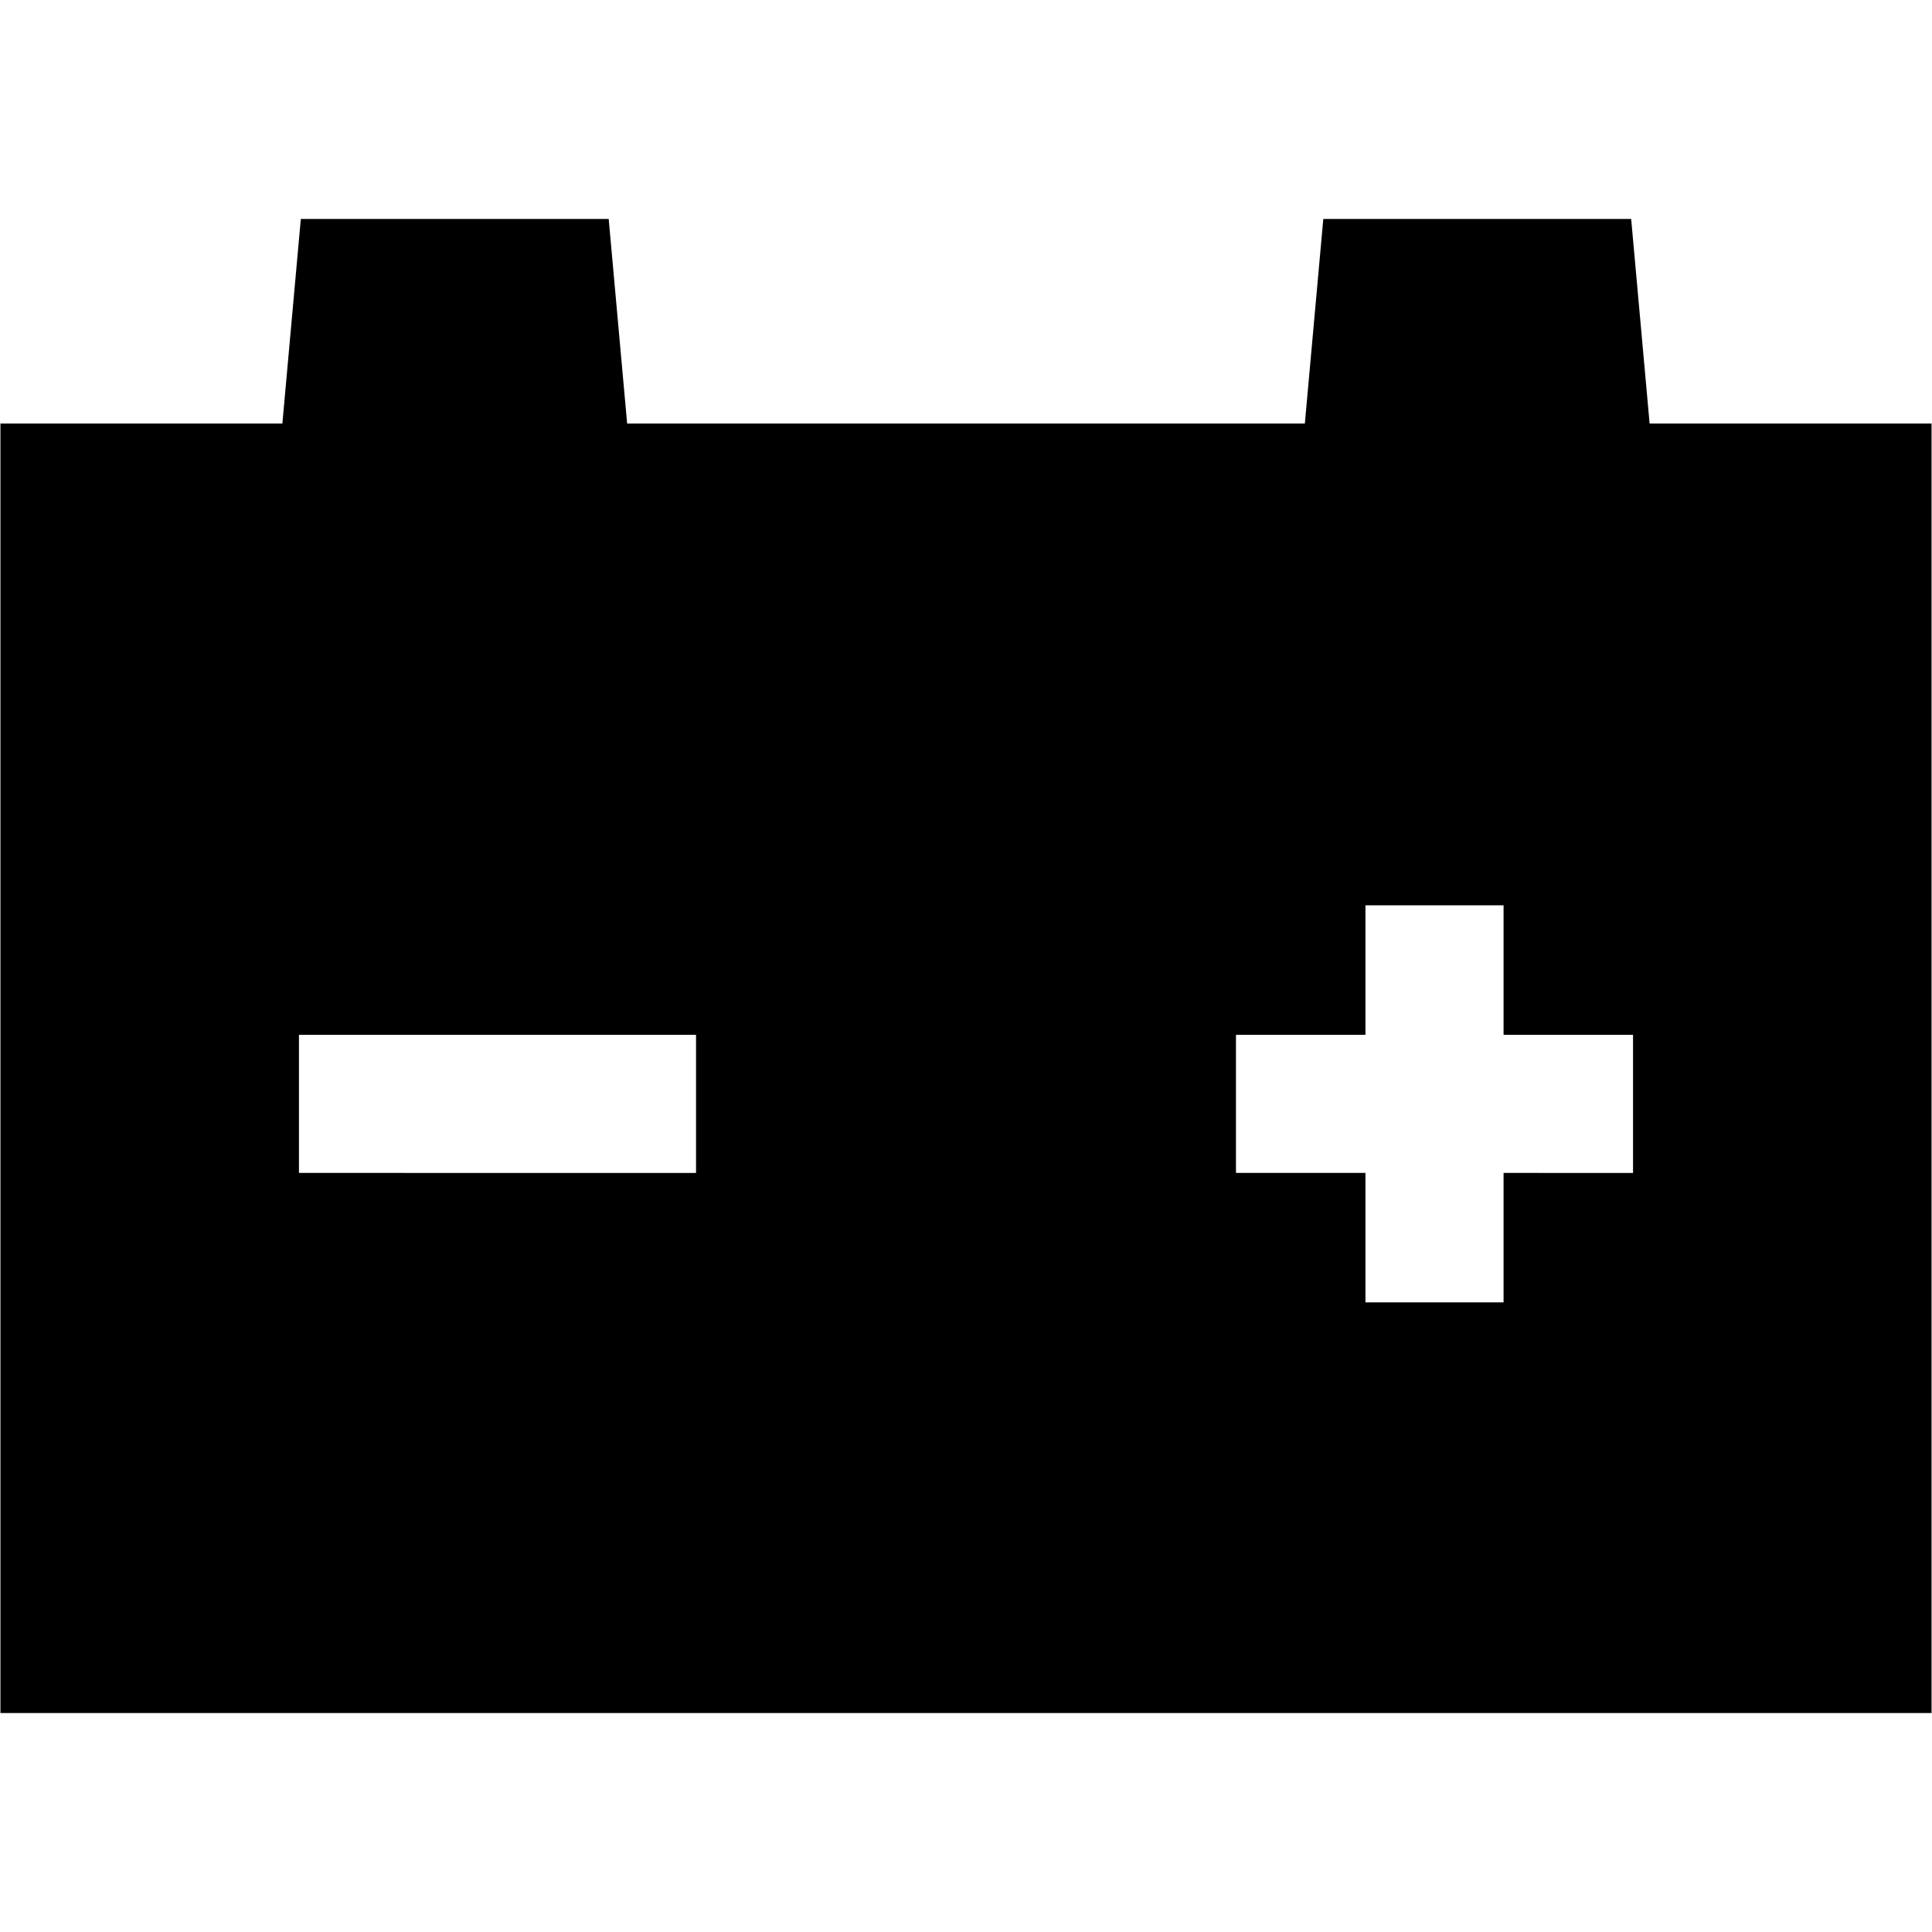 <?xml version="1.0" encoding="utf-8"?>
<!-- Generator: Adobe Illustrator 26.3.1, SVG Export Plug-In . SVG Version: 6.00 Build 0)  -->
<svg version="1.1" id="Calque_1" xmlns="http://www.w3.org/2000/svg" xmlns:xlink="http://www.w3.org/1999/xlink" x="0px" y="0px"
	 viewBox="0 0 300 300" enable-background="new 0 0 300 300" xml:space="preserve">
<path fill-rule="evenodd" clip-rule="evenodd" d="M46.423,160.685h61.657v21.447H46.423V160.685
	L46.423,160.685z M191.92,160.685h20.106v-20.106H233.474v20.106h20.103v21.447H233.474
	v20.103h-21.448V182.131h-20.106V160.685L191.92,160.685z M205.481,34l-2.865,31.768
	H97.383L94.518,34H46.712l-2.865,31.768H0.068V266h299.863V65.768h-43.78L253.287,34
	H205.481z"/>
</svg>
